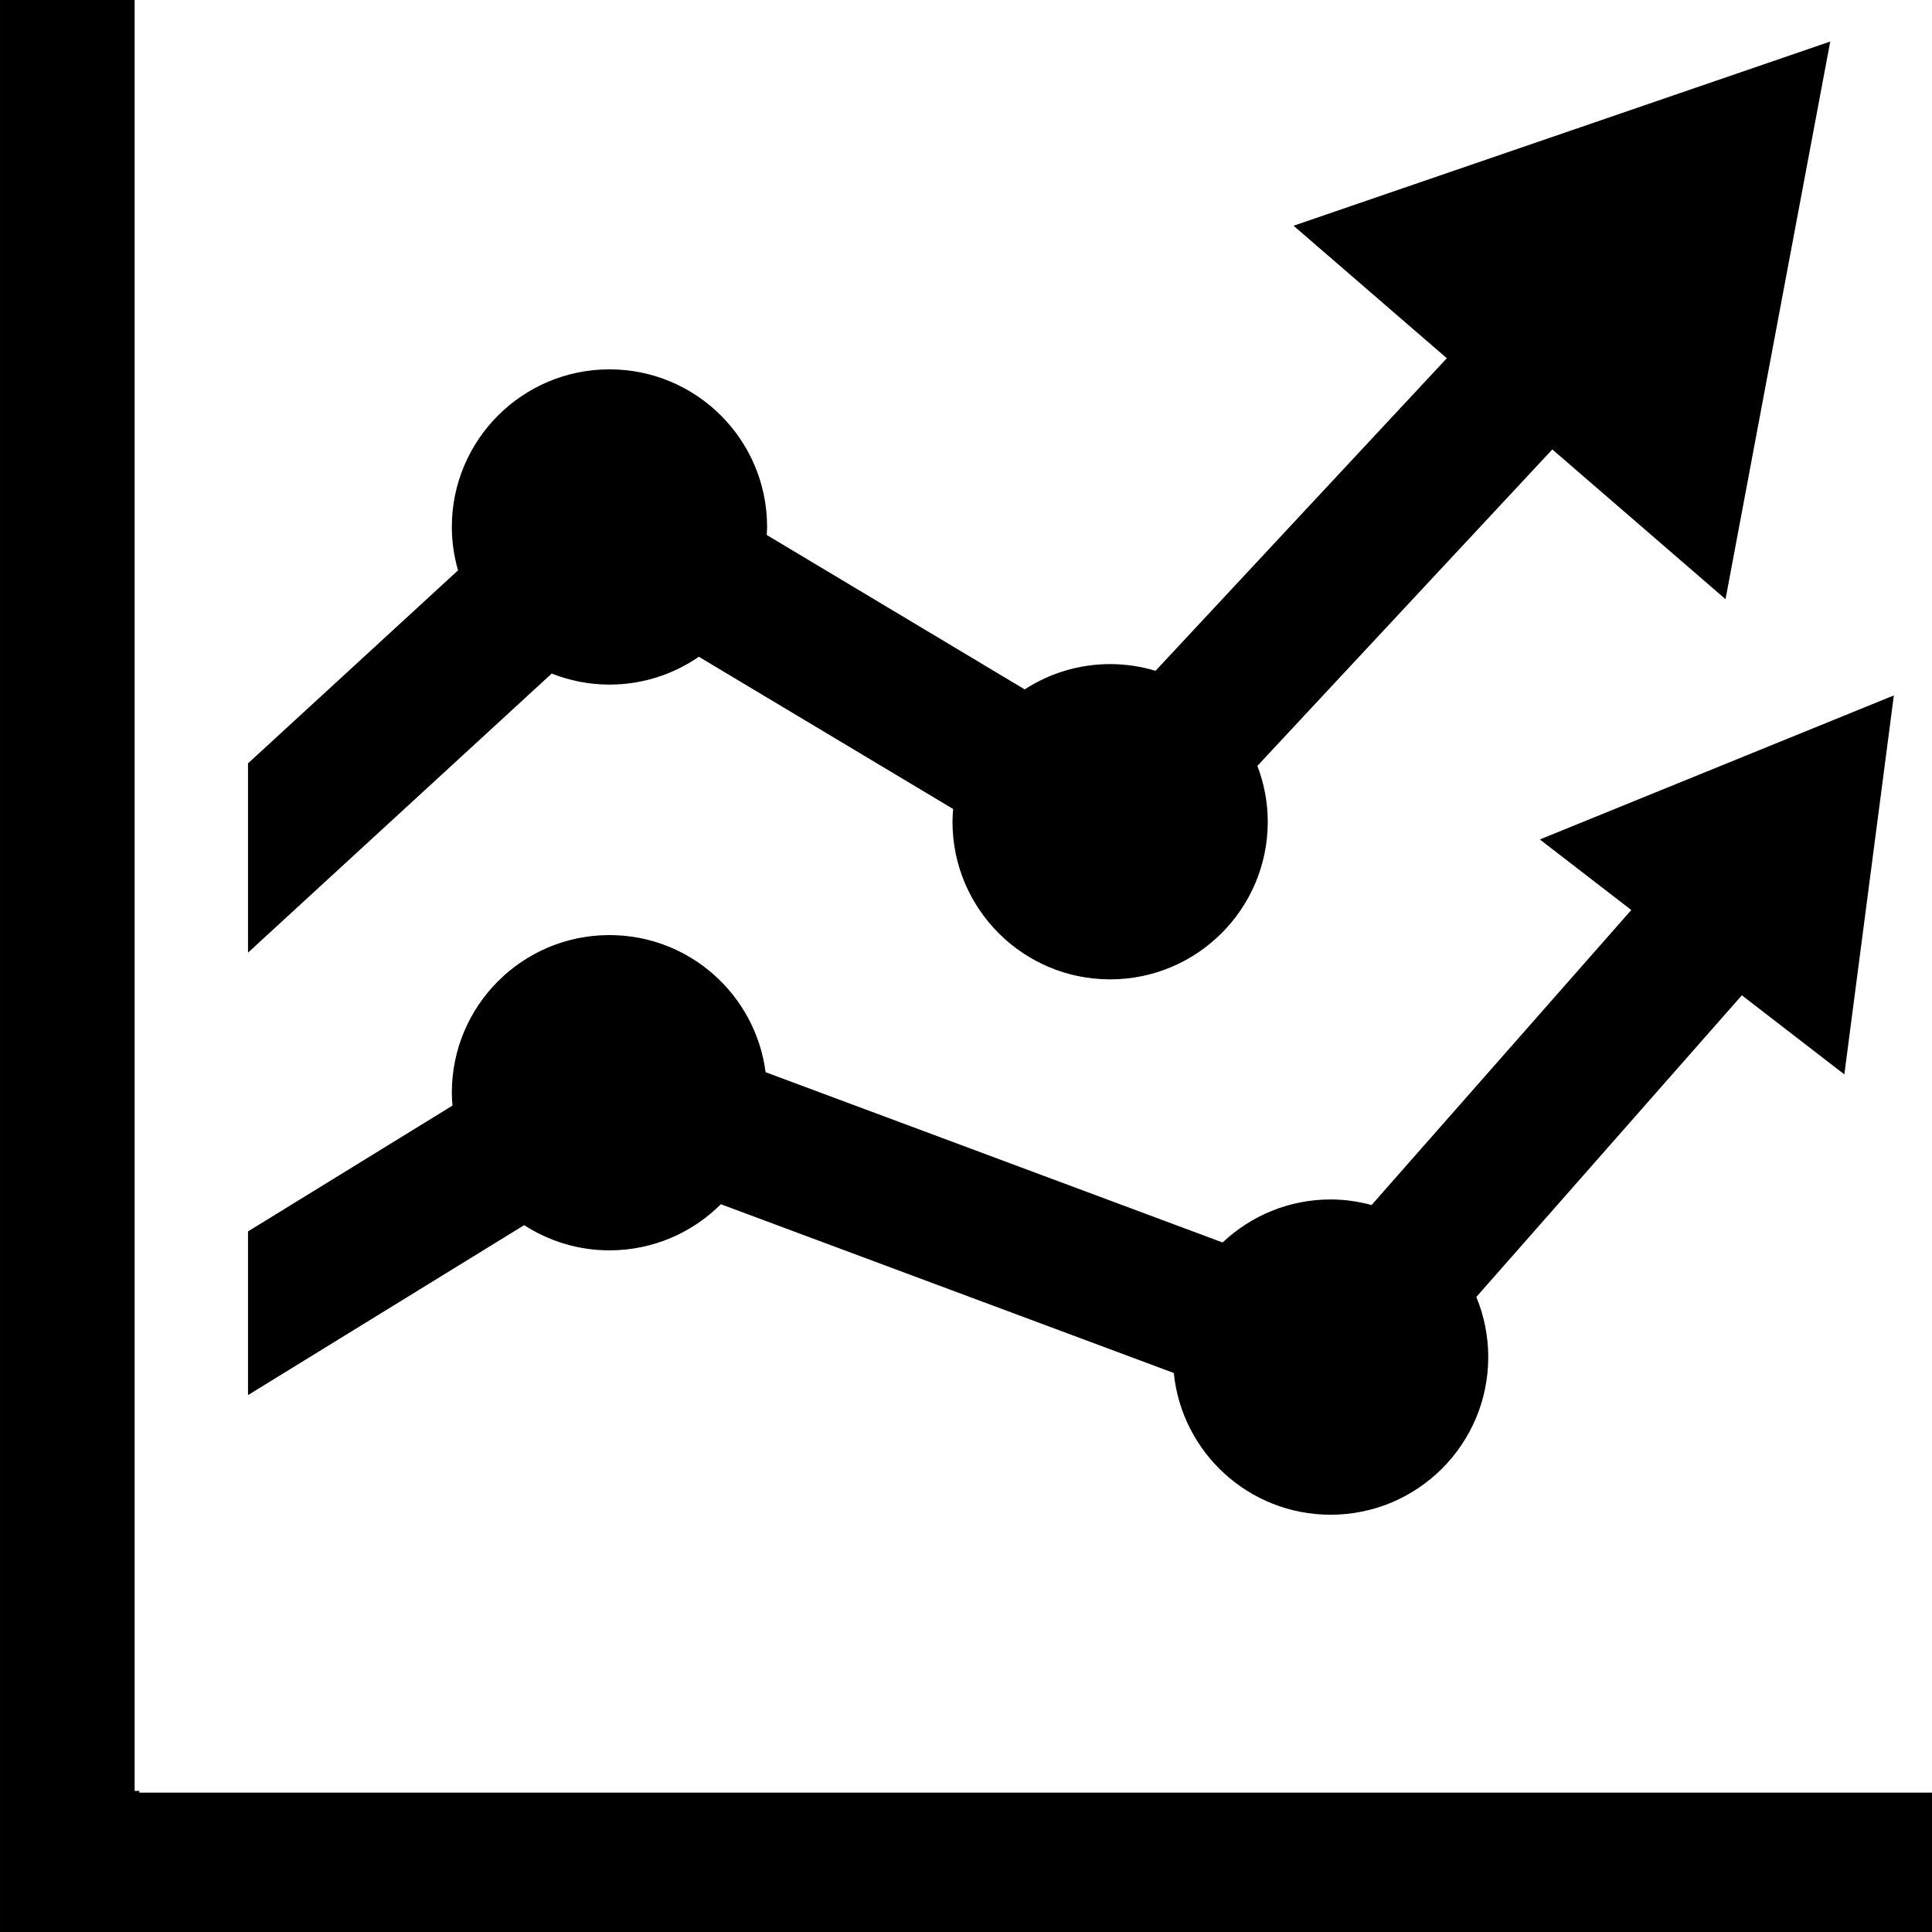 <?xml version="1.0" ?><!DOCTYPE svg  PUBLIC '-//W3C//DTD SVG 1.1//EN'  'http://www.w3.org/Graphics/SVG/1.1/DTD/svg11.dtd'><svg enable-background="new 0 0 512 512" height="512px" id="Layer_1" version="1.1" viewBox="0 0 512 512" width="512px" xml:space="preserve" xmlns="http://www.w3.org/2000/svg" xmlns:xlink="http://www.w3.org/1999/xlink"><path d="M161.512,181.426c8.798,0,16.955-2.732,23.685-7.379l67.393,40.34c-0.09,1.118-0.169,2.237-0.169,3.381  c0,23.071,18.707,41.773,41.777,41.773c23.069,0,41.772-18.703,41.772-41.773c0-5.221-1.004-10.193-2.746-14.803l78.155-83.862  l45.905,39.687l27.75-147.782L342.808,59.822l40.614,35.11l-77.191,82.836c-3.813-1.146-7.85-1.776-12.03-1.776  c-8.353,0-16.116,2.477-22.646,6.702l-68.369-40.925c0.034-0.708,0.105-1.401,0.105-2.116c0-23.072-18.702-41.774-41.777-41.774  c-23.068,0-41.771,18.702-41.771,41.774c0,3.994,0.595,7.842,1.64,11.498l-55.657,51.147v50.16l80.486-73.961  C150.955,180.365,156.103,181.426,161.512,181.426 M161.512,331.356c11.531,0,21.966-4.674,29.527-12.223l120.029,44.724  c2.114,21.09,19.915,37.561,41.559,37.561c23.074,0,41.776-18.709,41.776-41.78c0-5.641-1.132-11.019-3.161-15.927l70.364-79.944  l27.165,20.956l13.118-100.428l-93.815,38.17l24.232,18.7l-68.815,78.179c-3.473-0.933-7.099-1.476-10.866-1.476  c-11.089,0-21.143,4.35-28.621,11.402l-121.11-45.124c-2.67-20.5-20.152-36.339-41.382-36.339c-23.068,0-41.771,18.7-41.771,41.772  c0,1.153,0.075,2.289,0.171,3.416l-54.188,33.346v43.373l73.183-45.033C145.429,328.886,153.176,331.356,161.512,331.356   M36.931,475.073v-0.468h-1.254V0H0.002v512h511.996v-36.927H36.931z"/></svg>